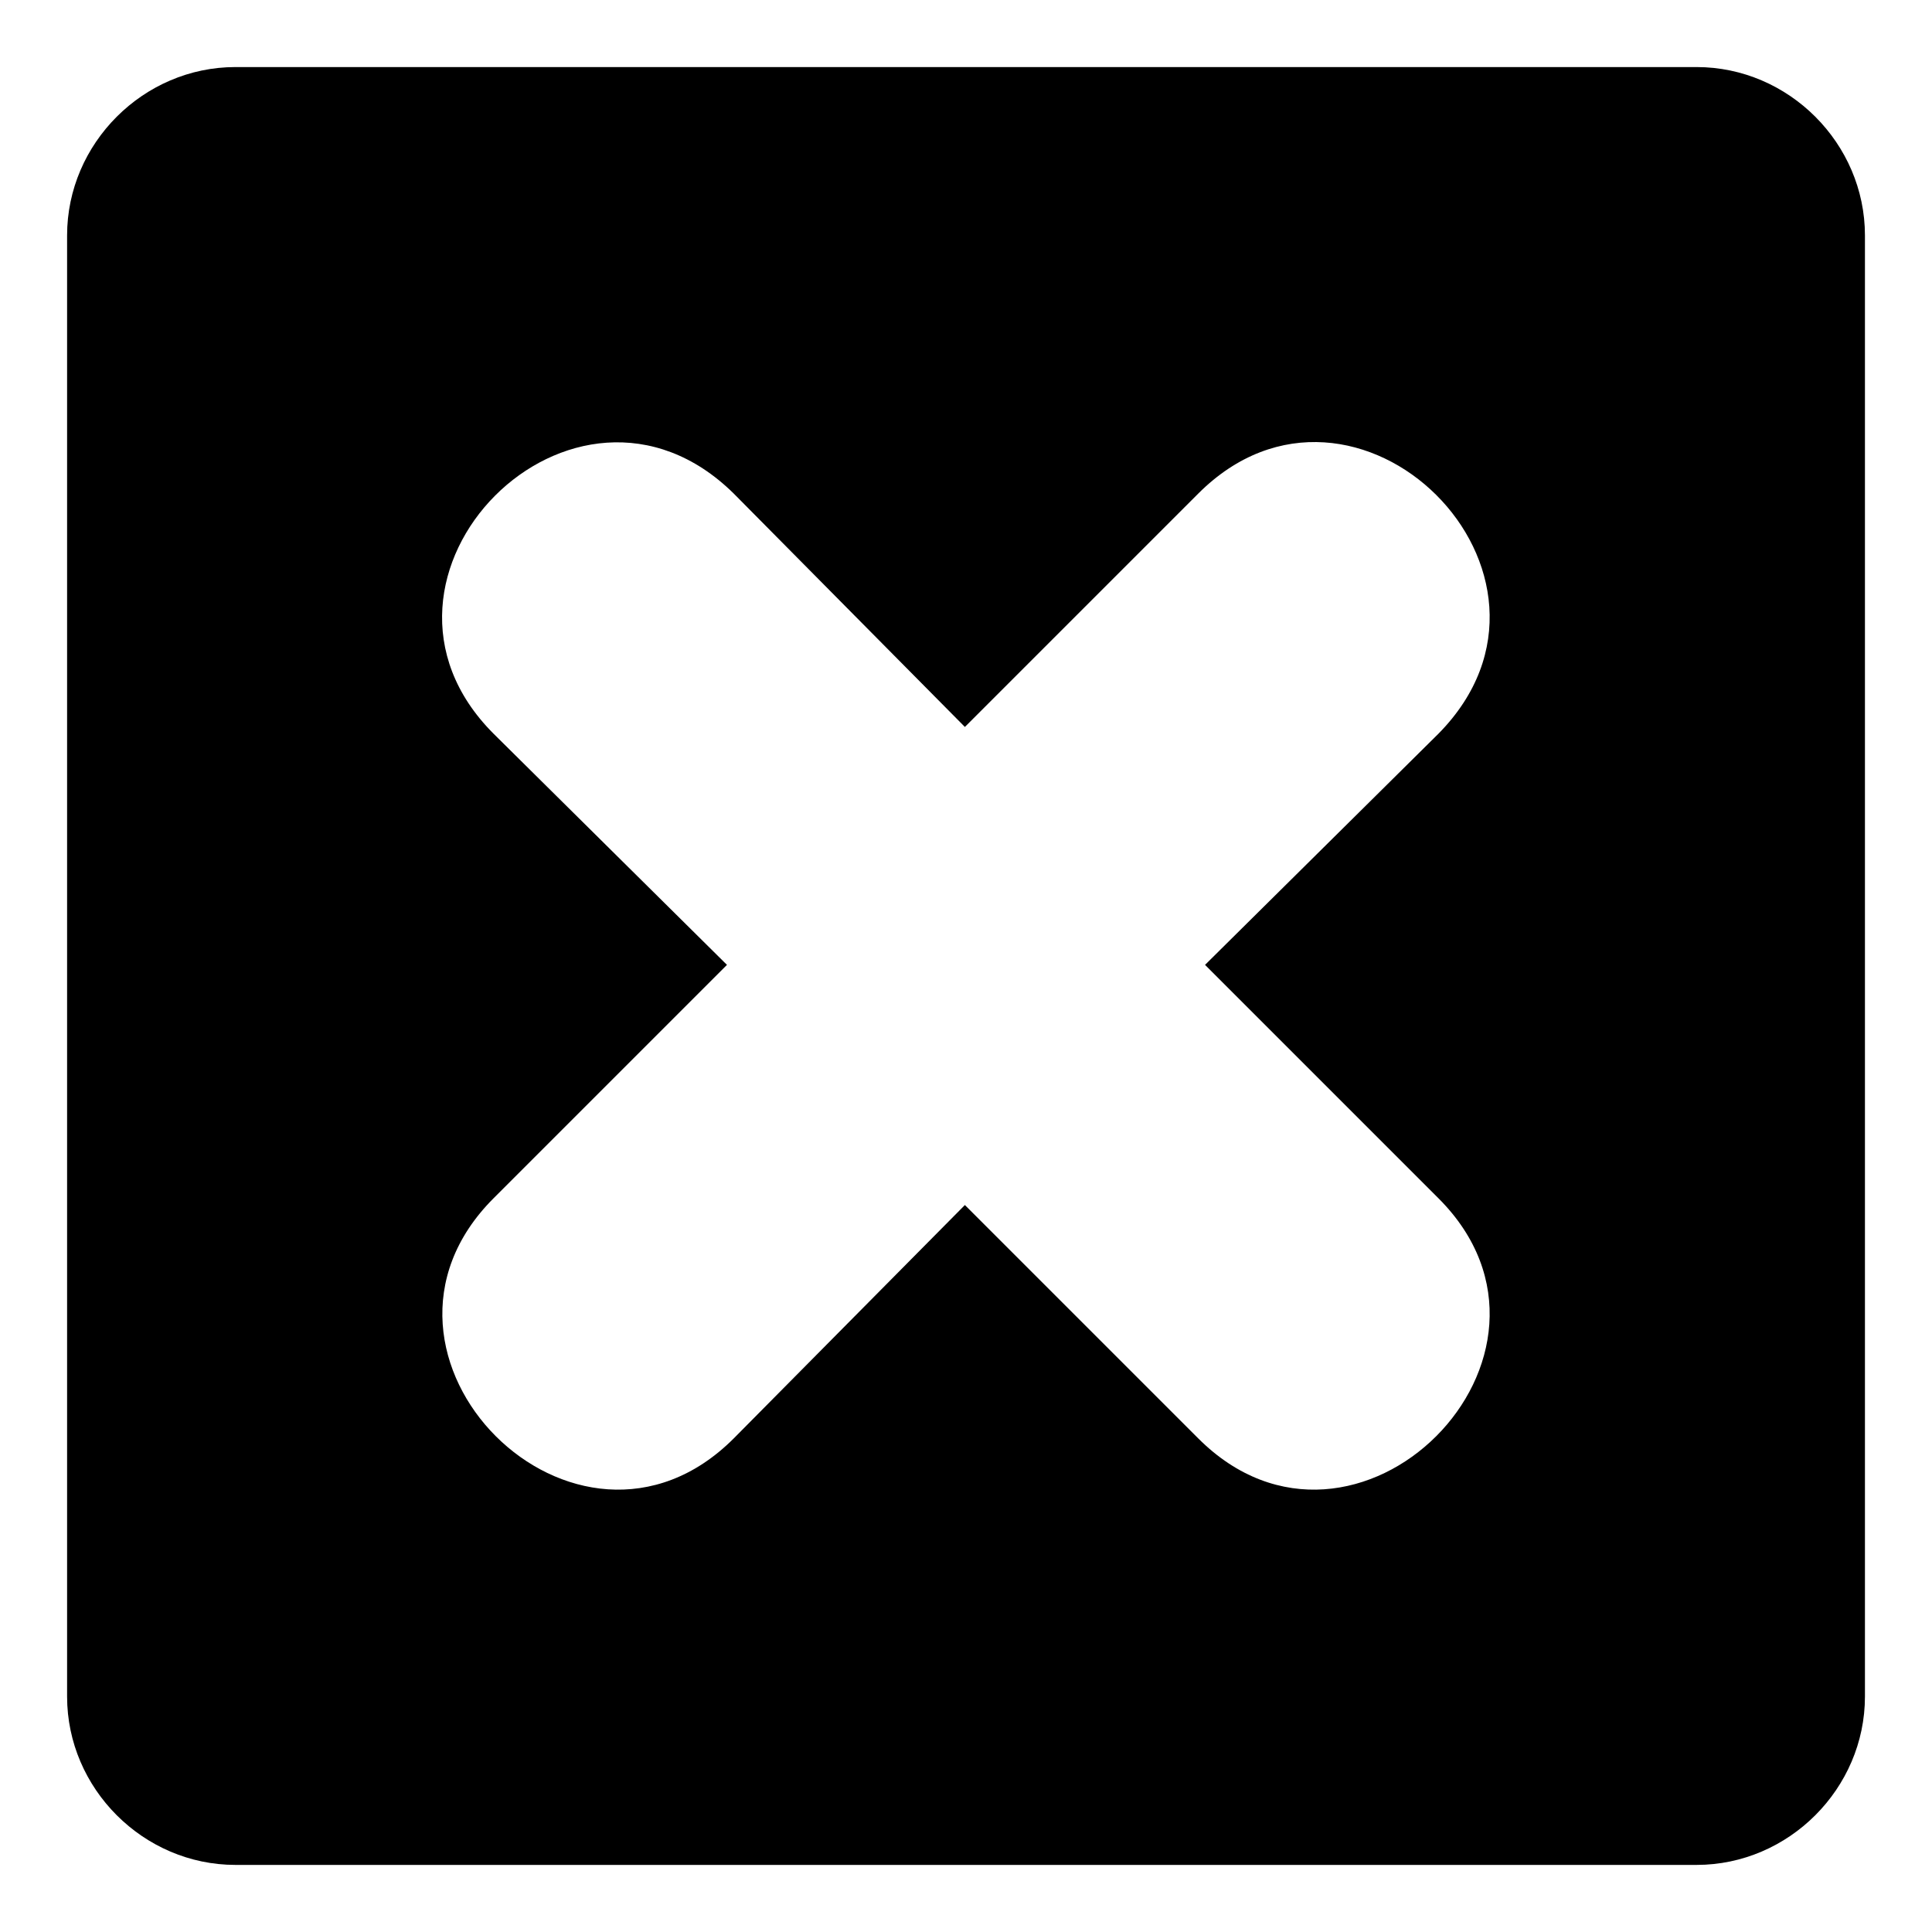 <?xml version="1.0" encoding="UTF-8"?>
<!-- Uploaded to: ICON Repo, www.svgrepo.com, Generator: ICON Repo Mixer Tools -->
<svg fill="#000000" width="800px" height="800px" version="1.1" viewBox="144 144 512 512" xmlns="http://www.w3.org/2000/svg">
 <path d="m206.39 638.22h387.23c24.387 0 44.609-20.223 44.609-44.609v-387.23c0-24.387-20.223-44.609-44.609-44.609h-387.23c-24.387 0-44.609 20.223-44.609 44.609v387.23c0 24.387 20.223 44.609 44.609 44.609zm256.96-238.52 61.859 61.859c41.637 41.637-22.008 105.28-63.645 63.645l-61.859-61.859-61.266 61.859c-41.637 41.637-105.28-22.008-63.645-63.645l61.859-61.859-61.859-61.266c-41.637-41.637 21.414-105.28 63.645-63.645l61.266 61.859 61.859-61.859c41.637-41.637 105.28 21.414 63.645 63.645z" fill-rule="evenodd"/>
</svg>